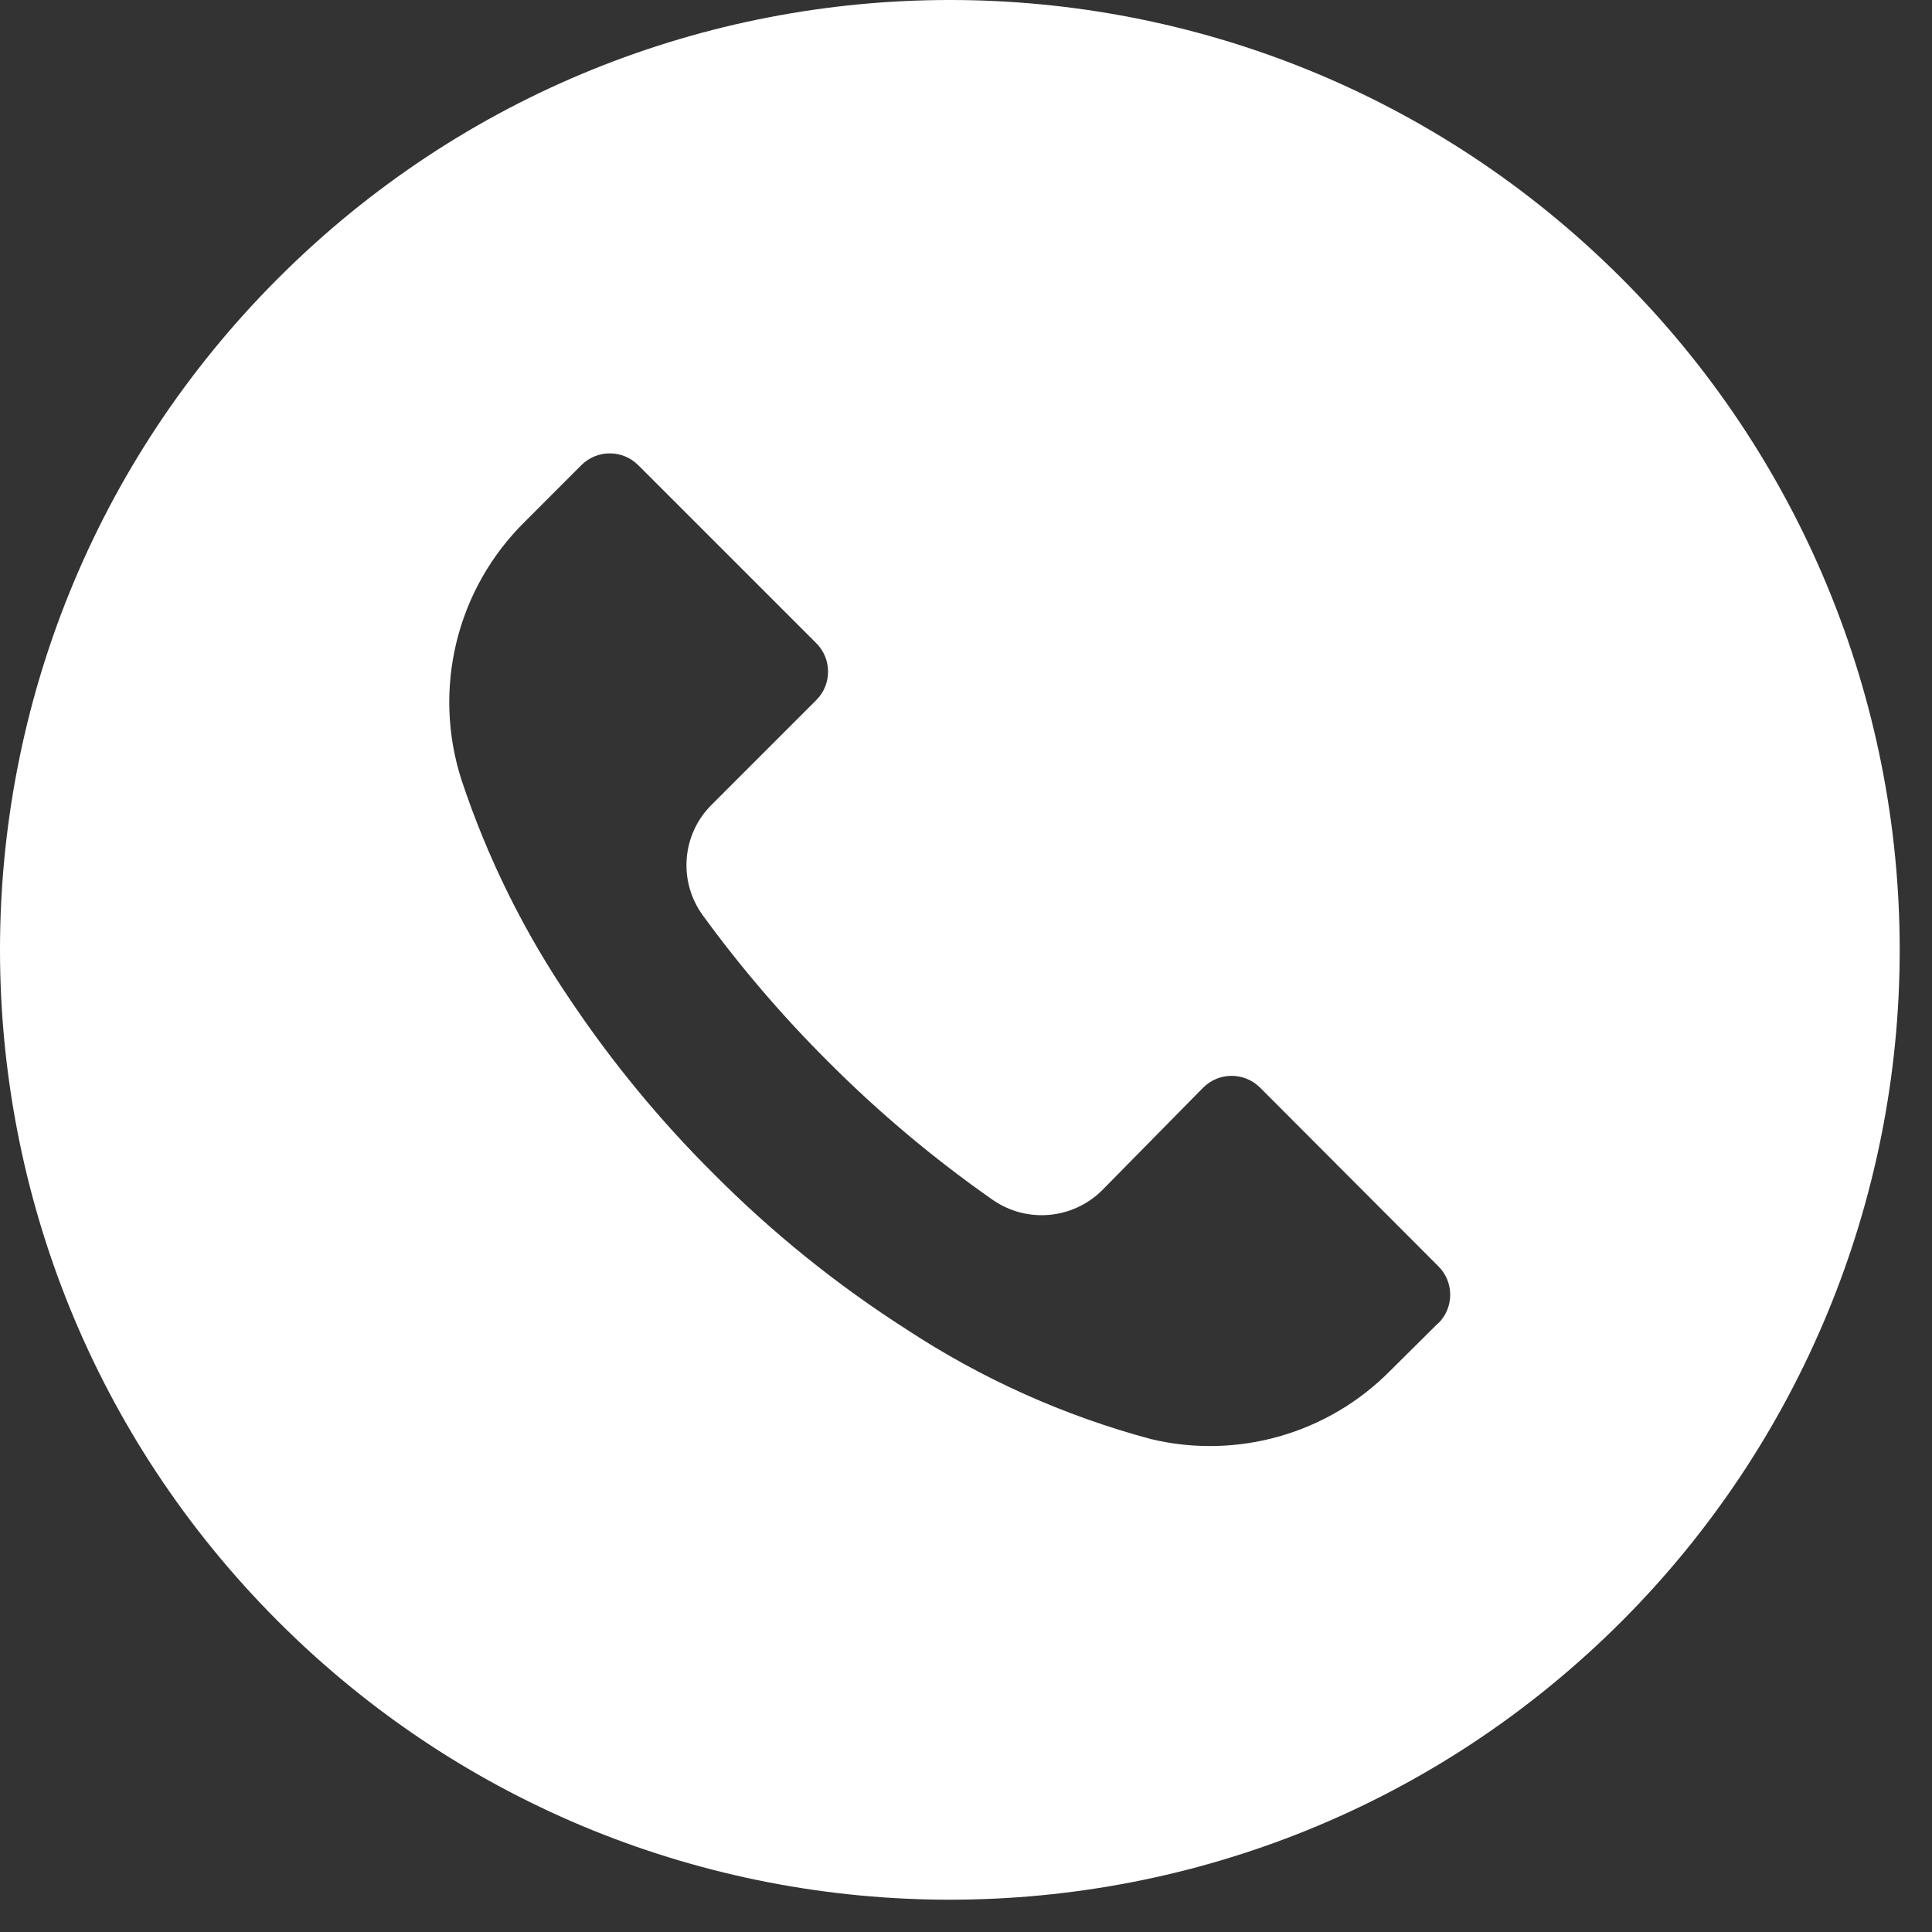 <?xml version="1.0" encoding="UTF-8"?> <svg xmlns="http://www.w3.org/2000/svg" width="39" height="39" viewBox="0 0 39 39" fill="none"><rect x="0" y="0" width="39" height="39" fill="#333333" stroke="none"/><path d="M32.73 5.614C25.241 -1.873 13.101 -1.871 5.614 5.618C-1.873 13.107 -1.871 25.247 5.618 32.734C13.107 40.221 25.247 40.219 32.734 32.73C36.329 29.133 38.349 24.255 38.348 19.17C38.347 14.085 36.326 9.209 32.73 5.614ZM29.038 26.709C29.037 26.71 29.037 26.711 29.036 26.712V26.705L28.064 27.67C26.808 28.942 24.978 29.466 23.239 29.051C21.486 28.582 19.821 27.835 18.305 26.839C16.896 25.939 15.591 24.887 14.412 23.701C13.328 22.625 12.354 21.443 11.504 20.173C10.575 18.807 9.839 17.319 9.318 15.75C8.721 13.908 9.216 11.887 10.597 10.529L11.734 9.391C12.051 9.073 12.565 9.072 12.882 9.389C12.883 9.389 12.884 9.39 12.885 9.391L16.477 12.983C16.794 13.299 16.796 13.813 16.479 14.131C16.478 14.132 16.478 14.133 16.477 14.133L14.367 16.243C13.762 16.841 13.686 17.792 14.189 18.48C14.951 19.526 15.796 20.512 16.713 21.426C17.736 22.453 18.848 23.388 20.037 24.219C20.723 24.698 21.654 24.617 22.248 24.027L24.287 21.956C24.603 21.639 25.117 21.638 25.435 21.954C25.436 21.955 25.436 21.956 25.437 21.956L29.035 25.561C29.353 25.877 29.354 26.391 29.038 26.709Z" fill="white"></path></svg> 